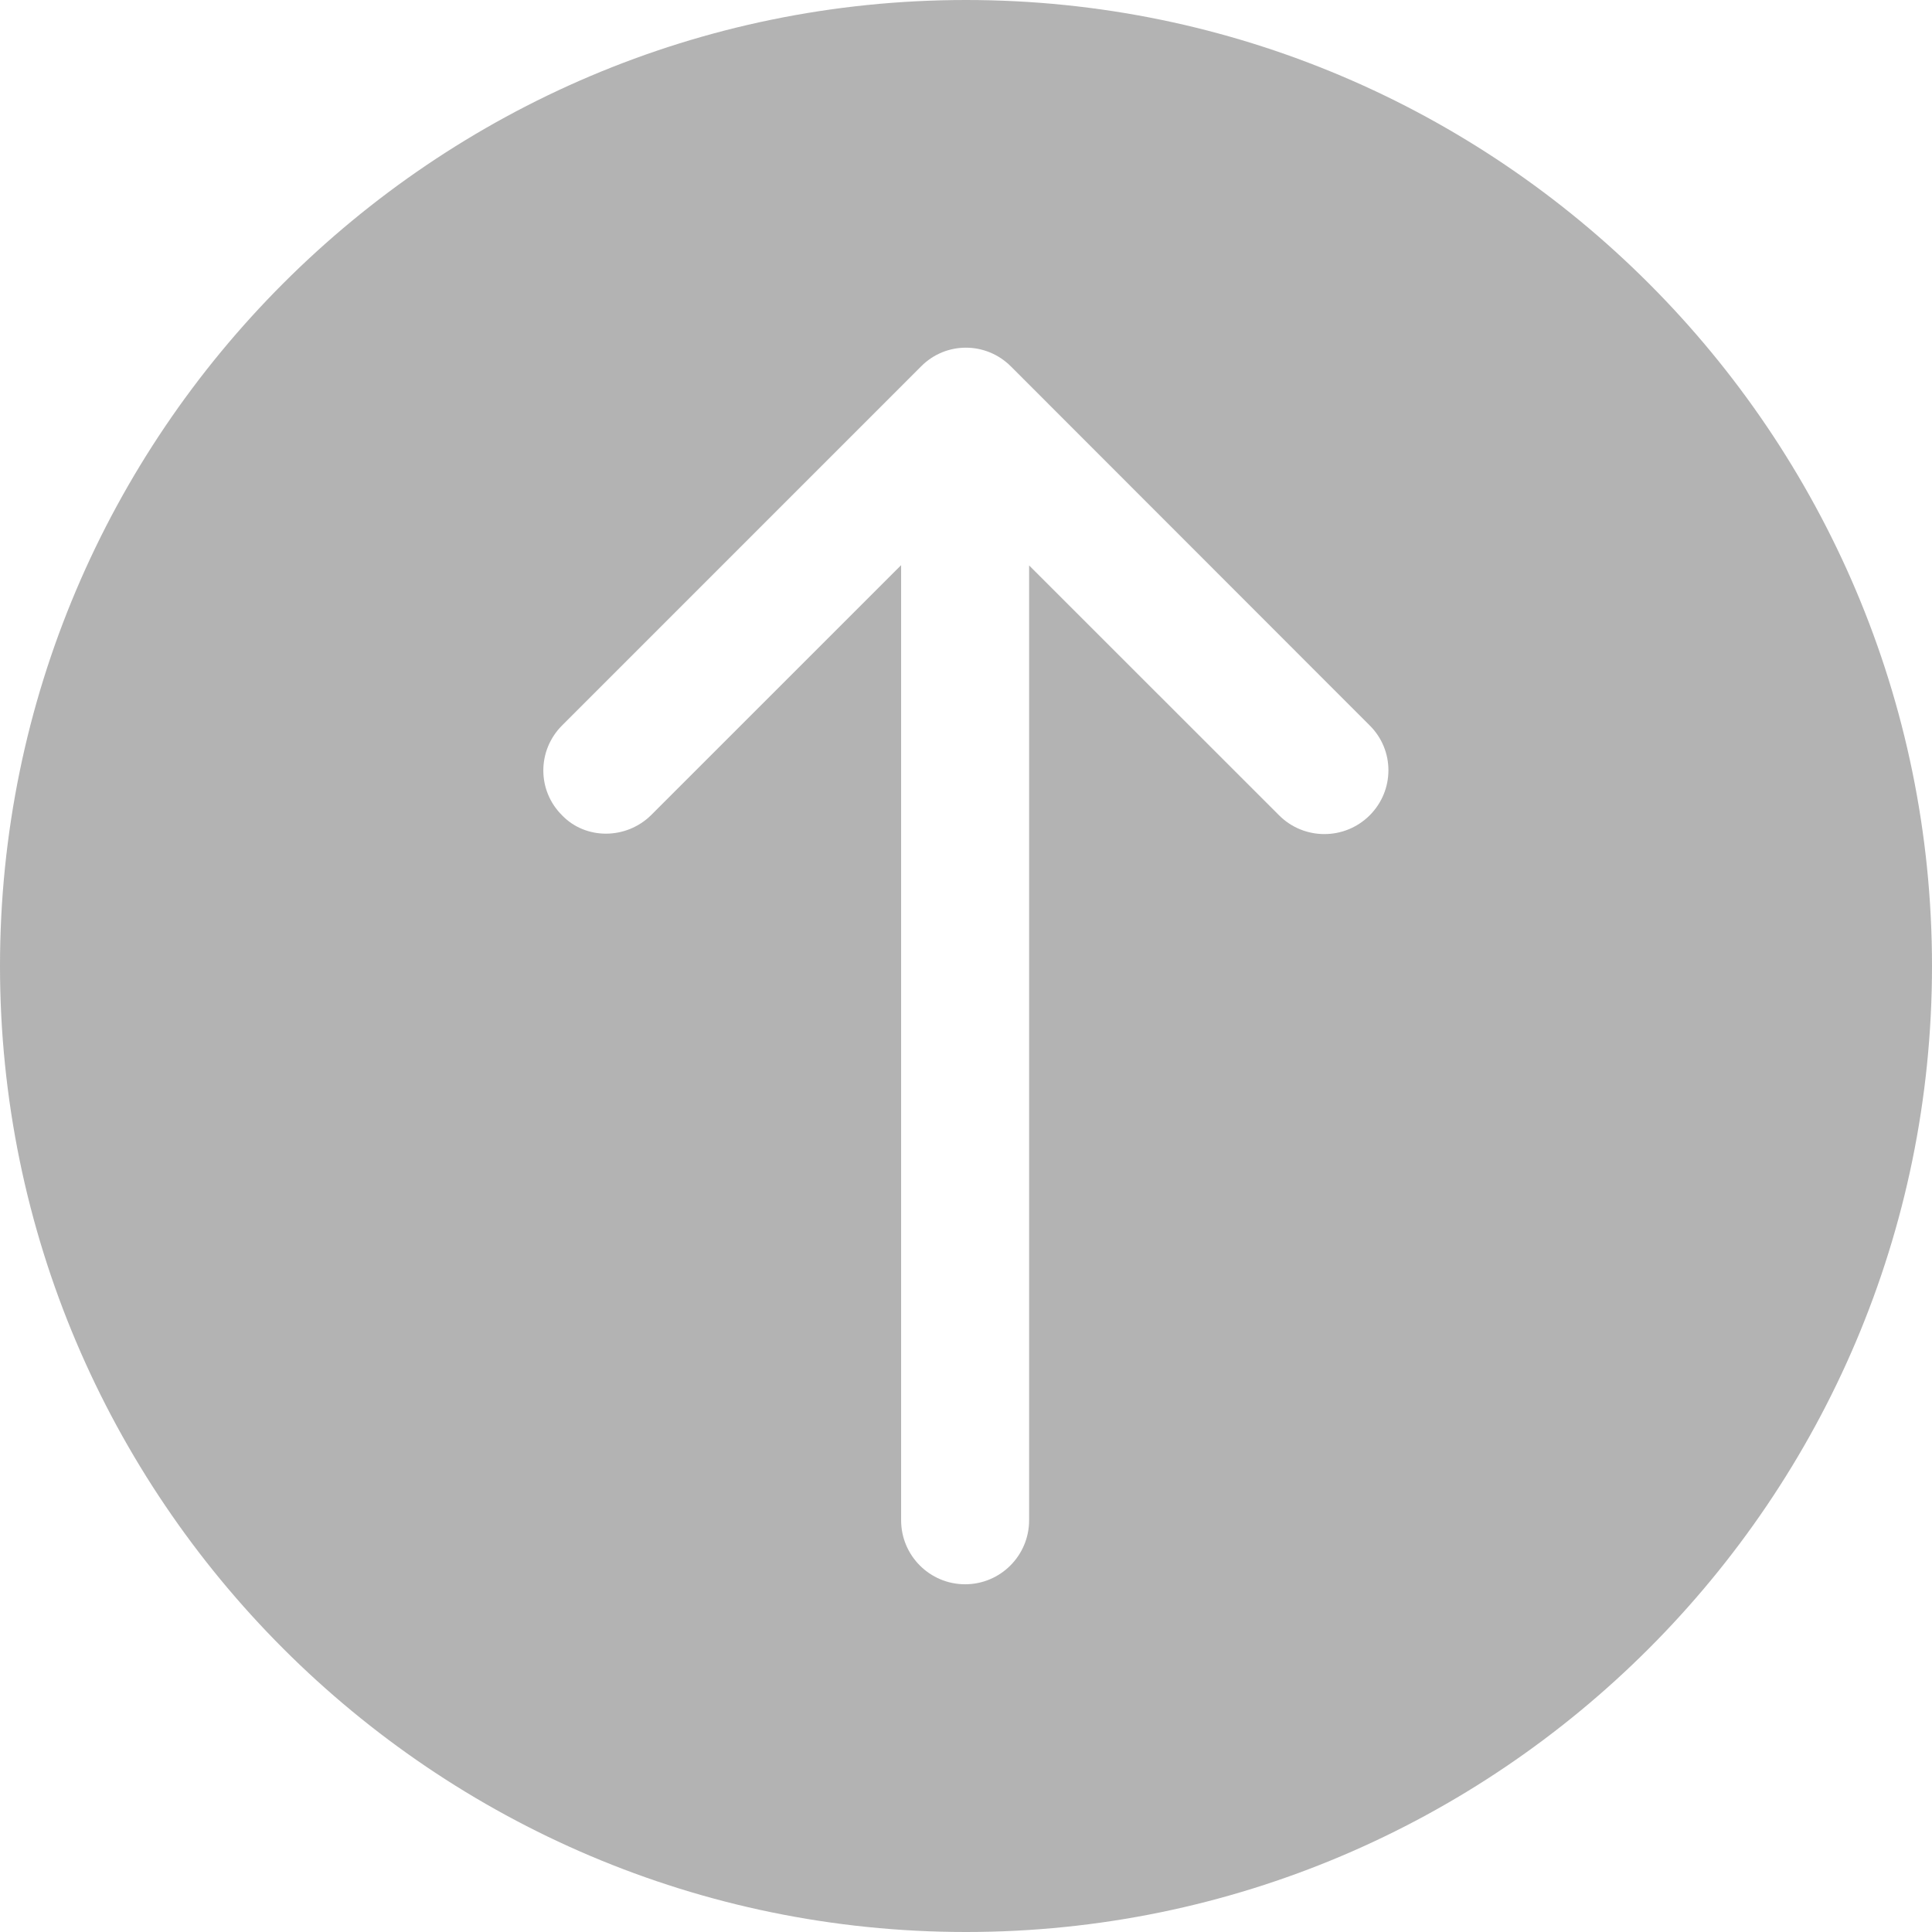 <?xml version="1.0" encoding="utf-8"?>
<!-- Generator: Adobe Illustrator 16.0.0, SVG Export Plug-In . SVG Version: 6.00 Build 0)  -->
<!DOCTYPE svg PUBLIC "-//W3C//DTD SVG 1.1//EN" "http://www.w3.org/Graphics/SVG/1.1/DTD/svg11.dtd">
<svg version="1.1" id="Слой_1" xmlns="http://www.w3.org/2000/svg" xmlns:xlink="http://www.w3.org/1999/xlink" x="0px" y="0px"
	 width="60px" height="60px" viewBox="0 0 60 60" enable-background="new 0 0 60 60" xml:space="preserve">
<path opacity="0.4" fill="#424242" d="M30,0C13.462,0,0,13.462,0,30s13.462,30,30,30s30-13.462,30-30S46.538,0,30,0z M42.536,25.322
	c-0.386,0.384-0.892,0.581-1.406,0.581c-0.514,0-1.022-0.197-1.405-0.581L31.96,17.56v29.653c0,1.096-0.89,1.988-1.987,1.988
	s-1.988-0.891-1.988-1.988V17.551l-7.763,7.762c-0.778,0.768-2.034,0.768-2.765,0.009c-0.778-0.77-0.778-2.016,0-2.794
	l11.146-11.147c0.769-0.778,2.016-0.778,2.793,0l11.14,11.147C43.313,23.297,43.313,24.544,42.536,25.322z"/>
</svg>
